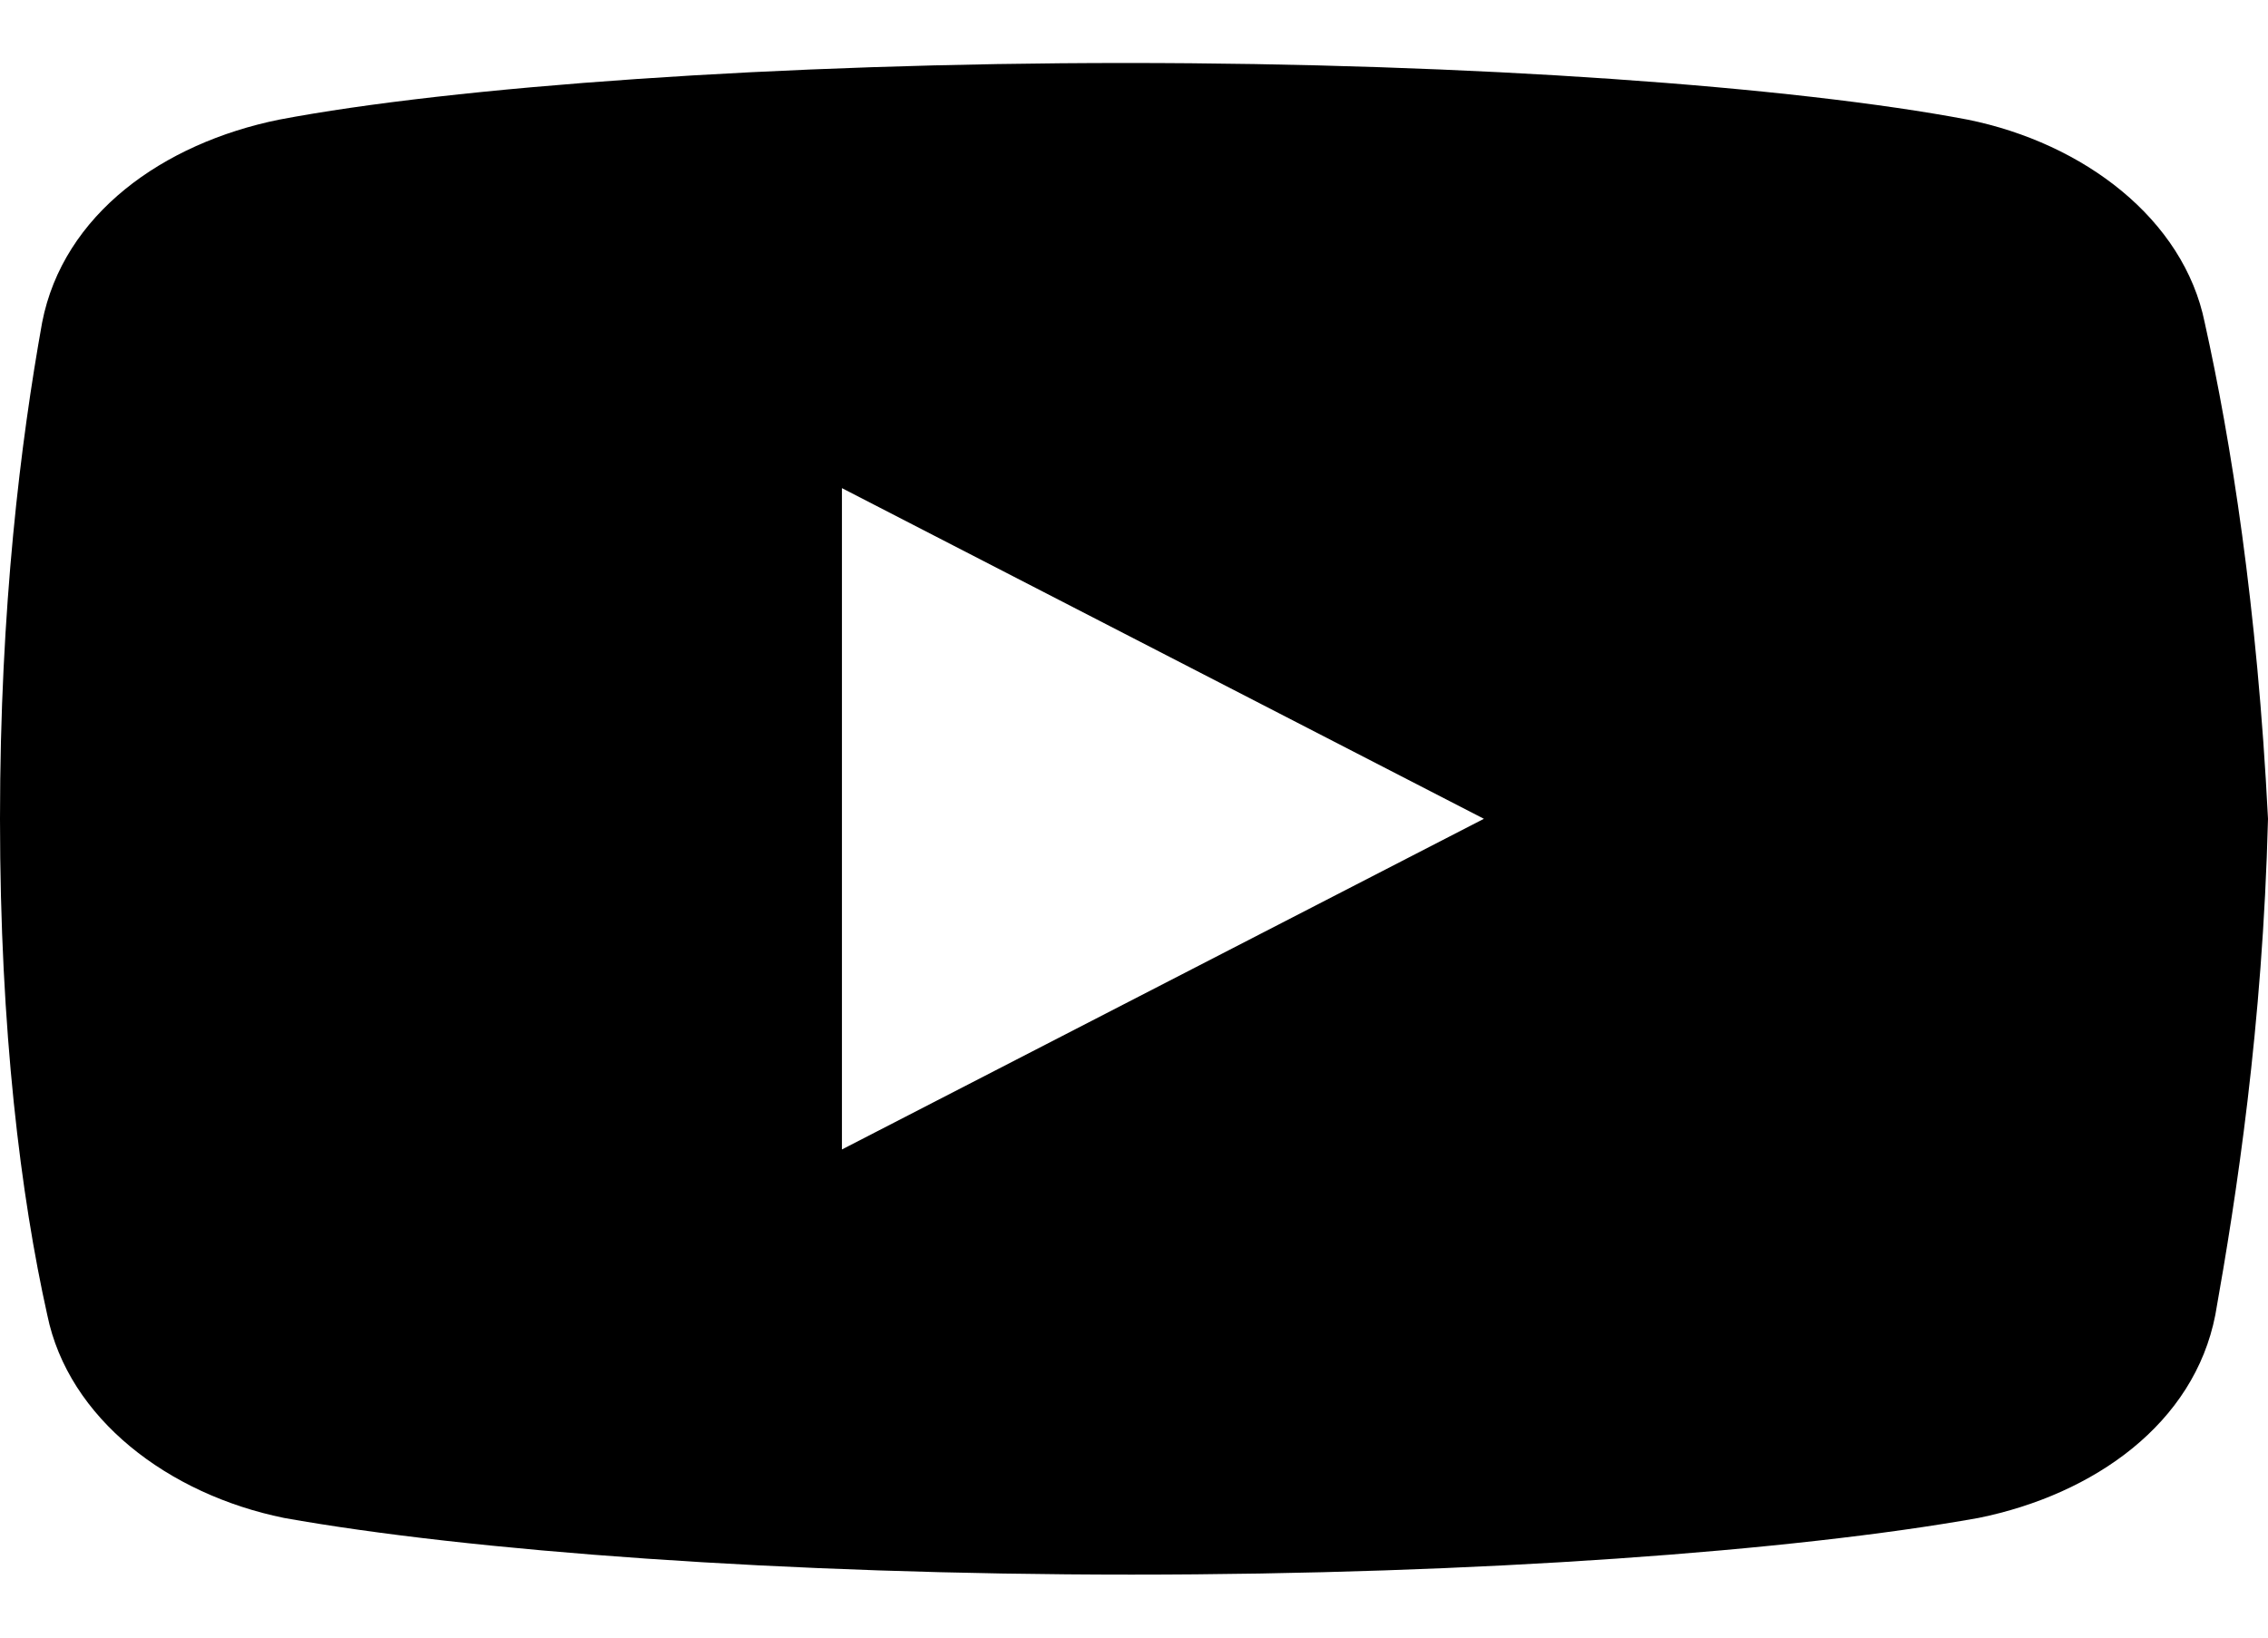 <svg width="18" height="13" viewBox="0 0 18 13" fill="none" xmlns="http://www.w3.org/2000/svg">
<path id="youtube" d="M17.498 2.562C17.331 1.738 16.538 1.137 15.618 0.95C14.241 0.688 11.693 0.5 8.936 0.5C6.181 0.5 3.592 0.688 2.214 0.95C1.295 1.137 0.501 1.7 0.334 2.562C0.166 3.5 0 4.812 0 6.5C0 8.188 0.166 9.5 0.375 10.438C0.543 11.262 1.336 11.863 2.254 12.05C3.716 12.312 6.222 12.5 8.979 12.5C11.736 12.5 14.241 12.312 15.703 12.05C16.622 11.863 17.414 11.3 17.582 10.438C17.749 9.5 17.958 8.149 18 6.5C17.915 4.812 17.706 3.5 17.498 2.562ZM6.682 9.125V3.875L11.777 6.5L6.682 9.125Z" fill="black"/>
</svg>
